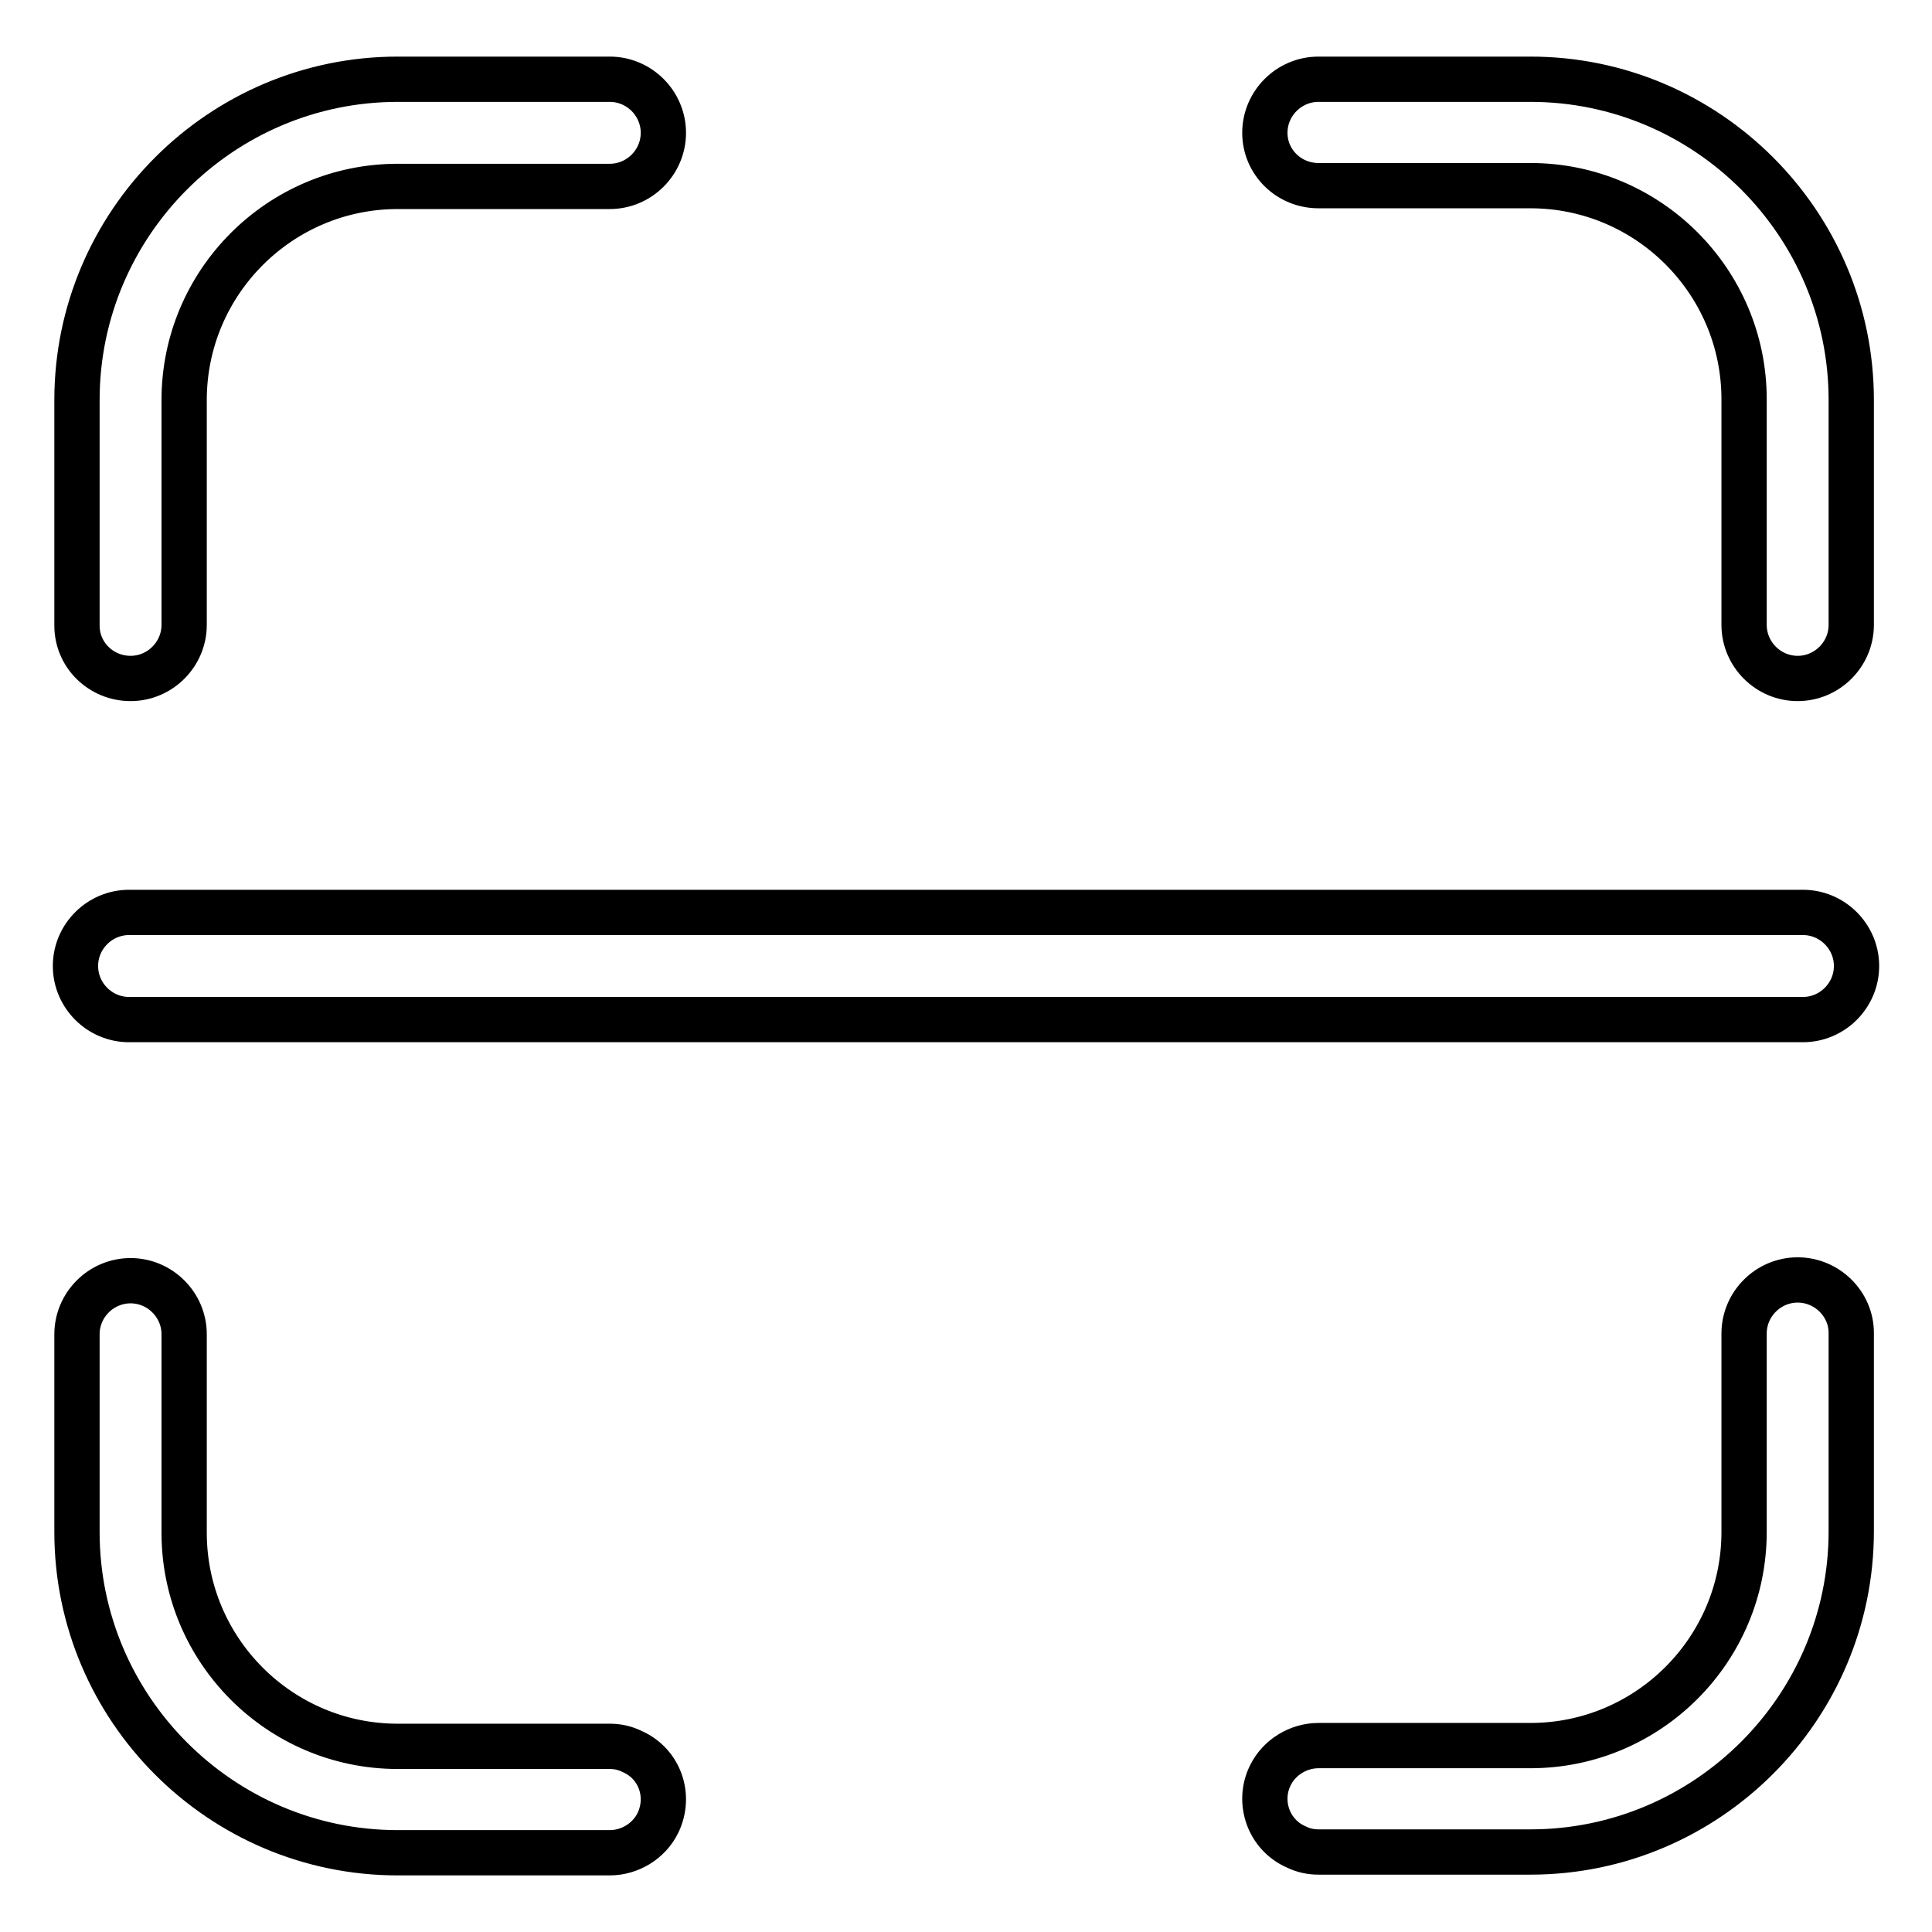 <?xml version="1.0" encoding="utf-8"?>
<!-- Svg Vector Icons : http://www.onlinewebfonts.com/icon -->
<!DOCTYPE svg PUBLIC "-//W3C//DTD SVG 1.1//EN" "http://www.w3.org/Graphics/SVG/1.1/DTD/svg11.dtd">
<svg version="1.1" xmlns="http://www.w3.org/2000/svg" xmlns:xlink="http://www.w3.org/1999/xlink" x="0px" y="0px" viewBox="0 0 256 256" enable-background="new 0 0 256 256" xml:space="preserve">
<g> <path stroke-width="6" fill-opacity="0" stroke="#000000"  d="M17.1,135.1h221.8c3.9,0,7.1-3.2,7.1-7.1c0-3.9-3.2-7.1-7.1-7.1H17.1c-3.9,0-7.1,3.2-7.1,7.1 C10,131.9,13.2,135.1,17.1,135.1z M17.3,89.9c3.9,0,7.1-3.2,7.1-7.1V53c0-15.6,12.7-28.3,28.3-28.3h28.1c3.9,0,7.1-3.2,7.1-7.1 s-3.2-7.1-7.1-7.1H52.7c-23.4,0-42.5,19.1-42.5,42.5v29.9C10.2,86.8,13.4,89.9,17.3,89.9z M238.2,169.6c-3.9,0-7.1,3.2-7.1,7.1V203 c0,15.6-12.7,28.3-28.3,28.3h-28.1v0c-2.6,0-5.2,1.5-6.4,4c-1.7,3.5-0.2,7.8,3.4,9.4c1,0.5,2,0.7,3,0.7v0h28.1 c23.4,0,42.5-19.1,42.5-42.5v-26.3C245.3,172.8,242.1,169.6,238.2,169.6L238.2,169.6z M174.7,24.6h28.1c15.6,0,28.3,12.7,28.3,28.3 v29.9c0,3.9,3.2,7.1,7.1,7.1c3.9,0,7.1-3.2,7.1-7.1V53c0-23.4-19.1-42.5-42.5-42.5h-28.1c-3.9,0-7.1,3.2-7.1,7.1 C167.6,21.5,170.8,24.6,174.7,24.6z M83.8,232.1c-1-0.5-2-0.7-3-0.7v0H52.7c-15.6,0-28.3-12.7-28.3-28.3v-26.3 c0-3.9-3.2-7.1-7.1-7.1s-7.1,3.2-7.1,7.1V203c0,23.4,19.1,42.5,42.5,42.5h28.1v0c2.6,0,5.2-1.5,6.4-4 C88.9,237.9,87.4,233.7,83.8,232.1z"/></g>
</svg>